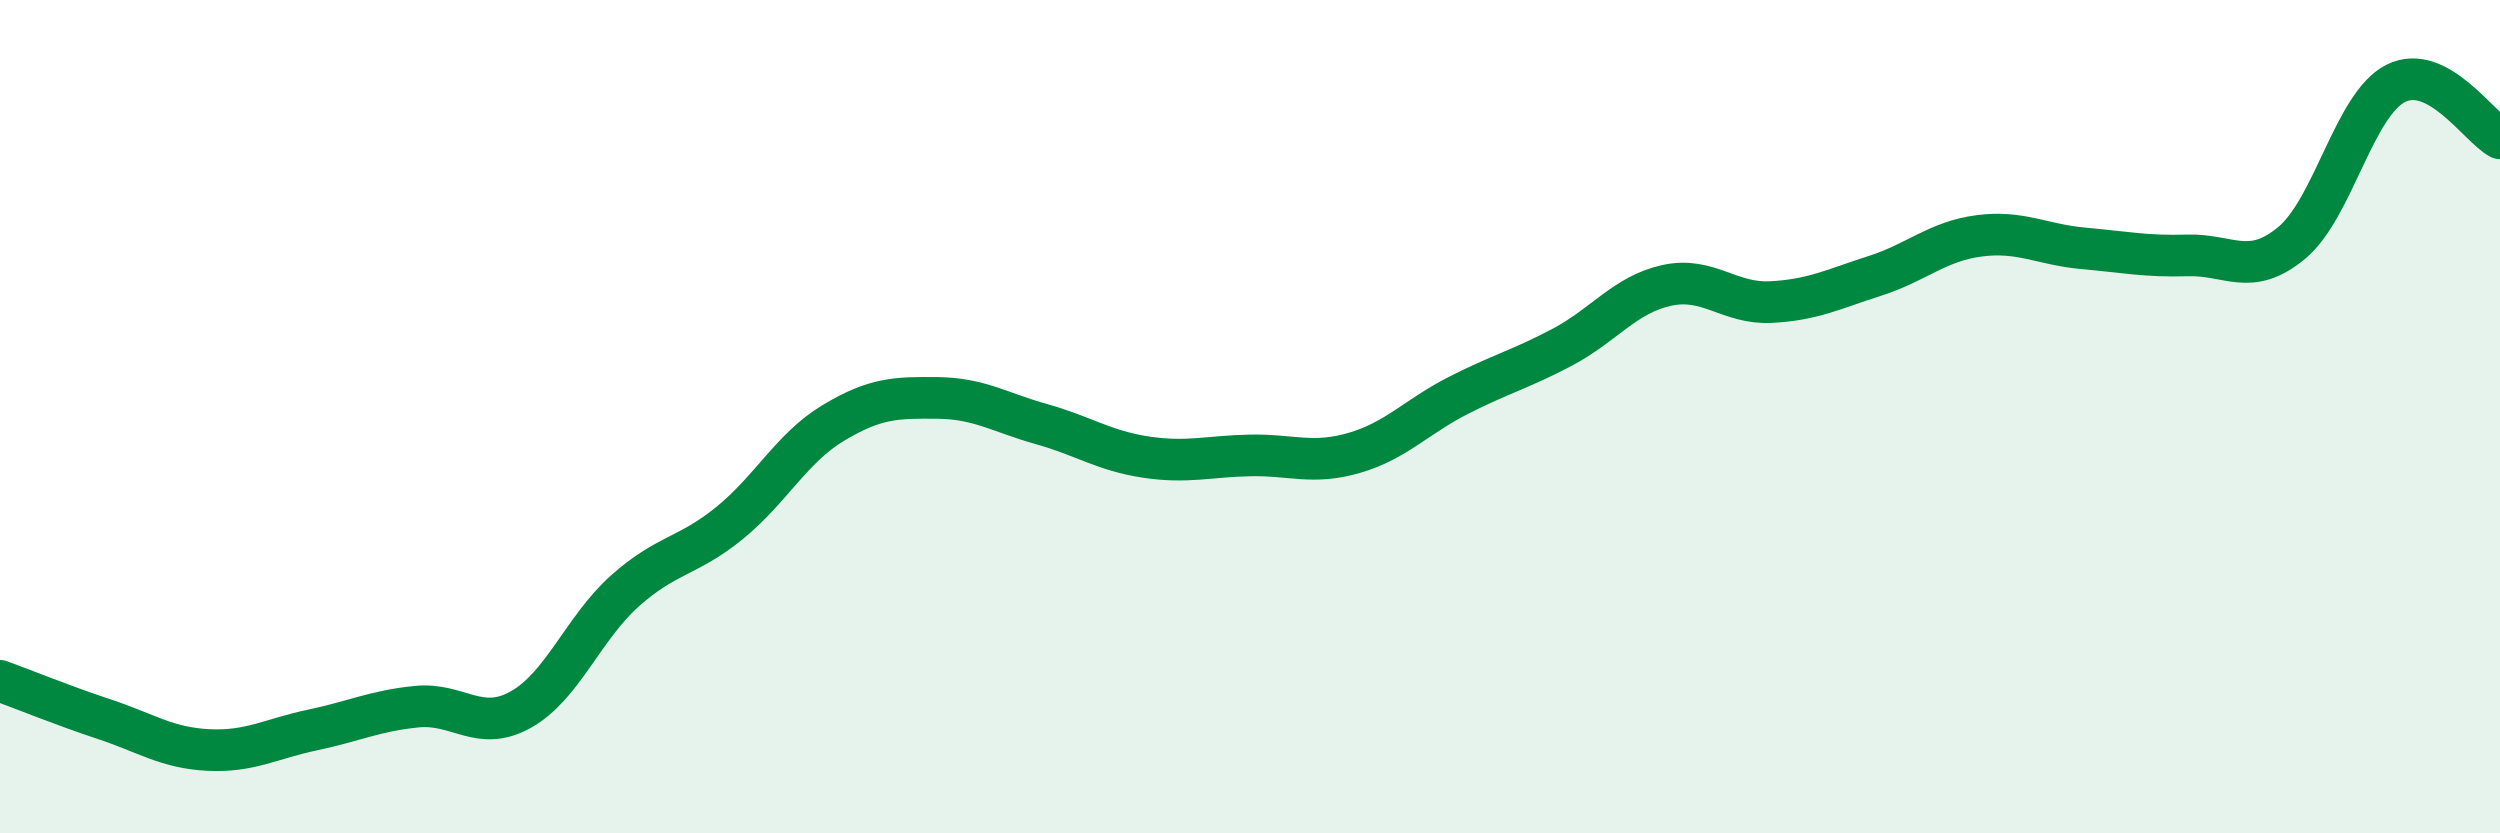 
    <svg width="60" height="20" viewBox="0 0 60 20" xmlns="http://www.w3.org/2000/svg">
      <path
        d="M 0,16.34 C 0.5,16.52 1.5,16.93 2.5,17.26 C 3.5,17.59 4,17.95 5,18 C 6,18.05 6.5,17.73 7.5,17.52 C 8.5,17.31 9,17.06 10,16.96 C 11,16.86 11.5,17.59 12.5,17.03 C 13.5,16.47 14,15.07 15,14.18 C 16,13.29 16.5,13.37 17.5,12.56 C 18.5,11.75 19,10.75 20,10.15 C 21,9.55 21.5,9.54 22.5,9.55 C 23.5,9.56 24,9.9 25,10.18 C 26,10.46 26.5,10.82 27.5,10.97 C 28.5,11.12 29,10.95 30,10.93 C 31,10.91 31.5,11.16 32.5,10.87 C 33.5,10.58 34,10 35,9.49 C 36,8.98 36.5,8.86 37.5,8.33 C 38.5,7.8 39,7.07 40,6.85 C 41,6.63 41.5,7.3 42.5,7.25 C 43.5,7.2 44,6.94 45,6.62 C 46,6.3 46.5,5.79 47.5,5.66 C 48.5,5.53 49,5.87 50,5.96 C 51,6.05 51.5,6.16 52.5,6.13 C 53.5,6.1 54,6.66 55,5.83 C 56,5 56.5,2.5 57.5,2 C 58.5,1.5 59.5,3.06 60,3.32L60 20L0 20Z"
        fill="#008740"
        opacity="0.1"
        stroke-linecap="round"
        stroke-linejoin="round"
      />
      <path
        d="M 0,16.34 C 0.5,16.52 1.5,16.93 2.5,17.26 C 3.5,17.59 4,17.95 5,18 C 6,18.05 6.5,17.73 7.5,17.52 C 8.5,17.31 9,17.06 10,16.96 C 11,16.86 11.5,17.59 12.5,17.03 C 13.5,16.47 14,15.07 15,14.18 C 16,13.29 16.5,13.37 17.5,12.56 C 18.5,11.75 19,10.75 20,10.15 C 21,9.55 21.5,9.54 22.5,9.55 C 23.5,9.56 24,9.9 25,10.18 C 26,10.46 26.5,10.82 27.5,10.97 C 28.5,11.12 29,10.95 30,10.93 C 31,10.91 31.5,11.16 32.5,10.87 C 33.5,10.58 34,10 35,9.49 C 36,8.98 36.5,8.86 37.5,8.33 C 38.5,7.8 39,7.07 40,6.85 C 41,6.63 41.5,7.3 42.5,7.25 C 43.5,7.2 44,6.94 45,6.62 C 46,6.3 46.5,5.79 47.5,5.66 C 48.5,5.53 49,5.87 50,5.96 C 51,6.05 51.5,6.16 52.5,6.13 C 53.5,6.1 54,6.66 55,5.83 C 56,5 56.5,2.5 57.5,2 C 58.5,1.5 59.5,3.06 60,3.32"
        stroke="#008740"
        stroke-width="1"
        fill="none"
        stroke-linecap="round"
        stroke-linejoin="round"
      />
    </svg>
  